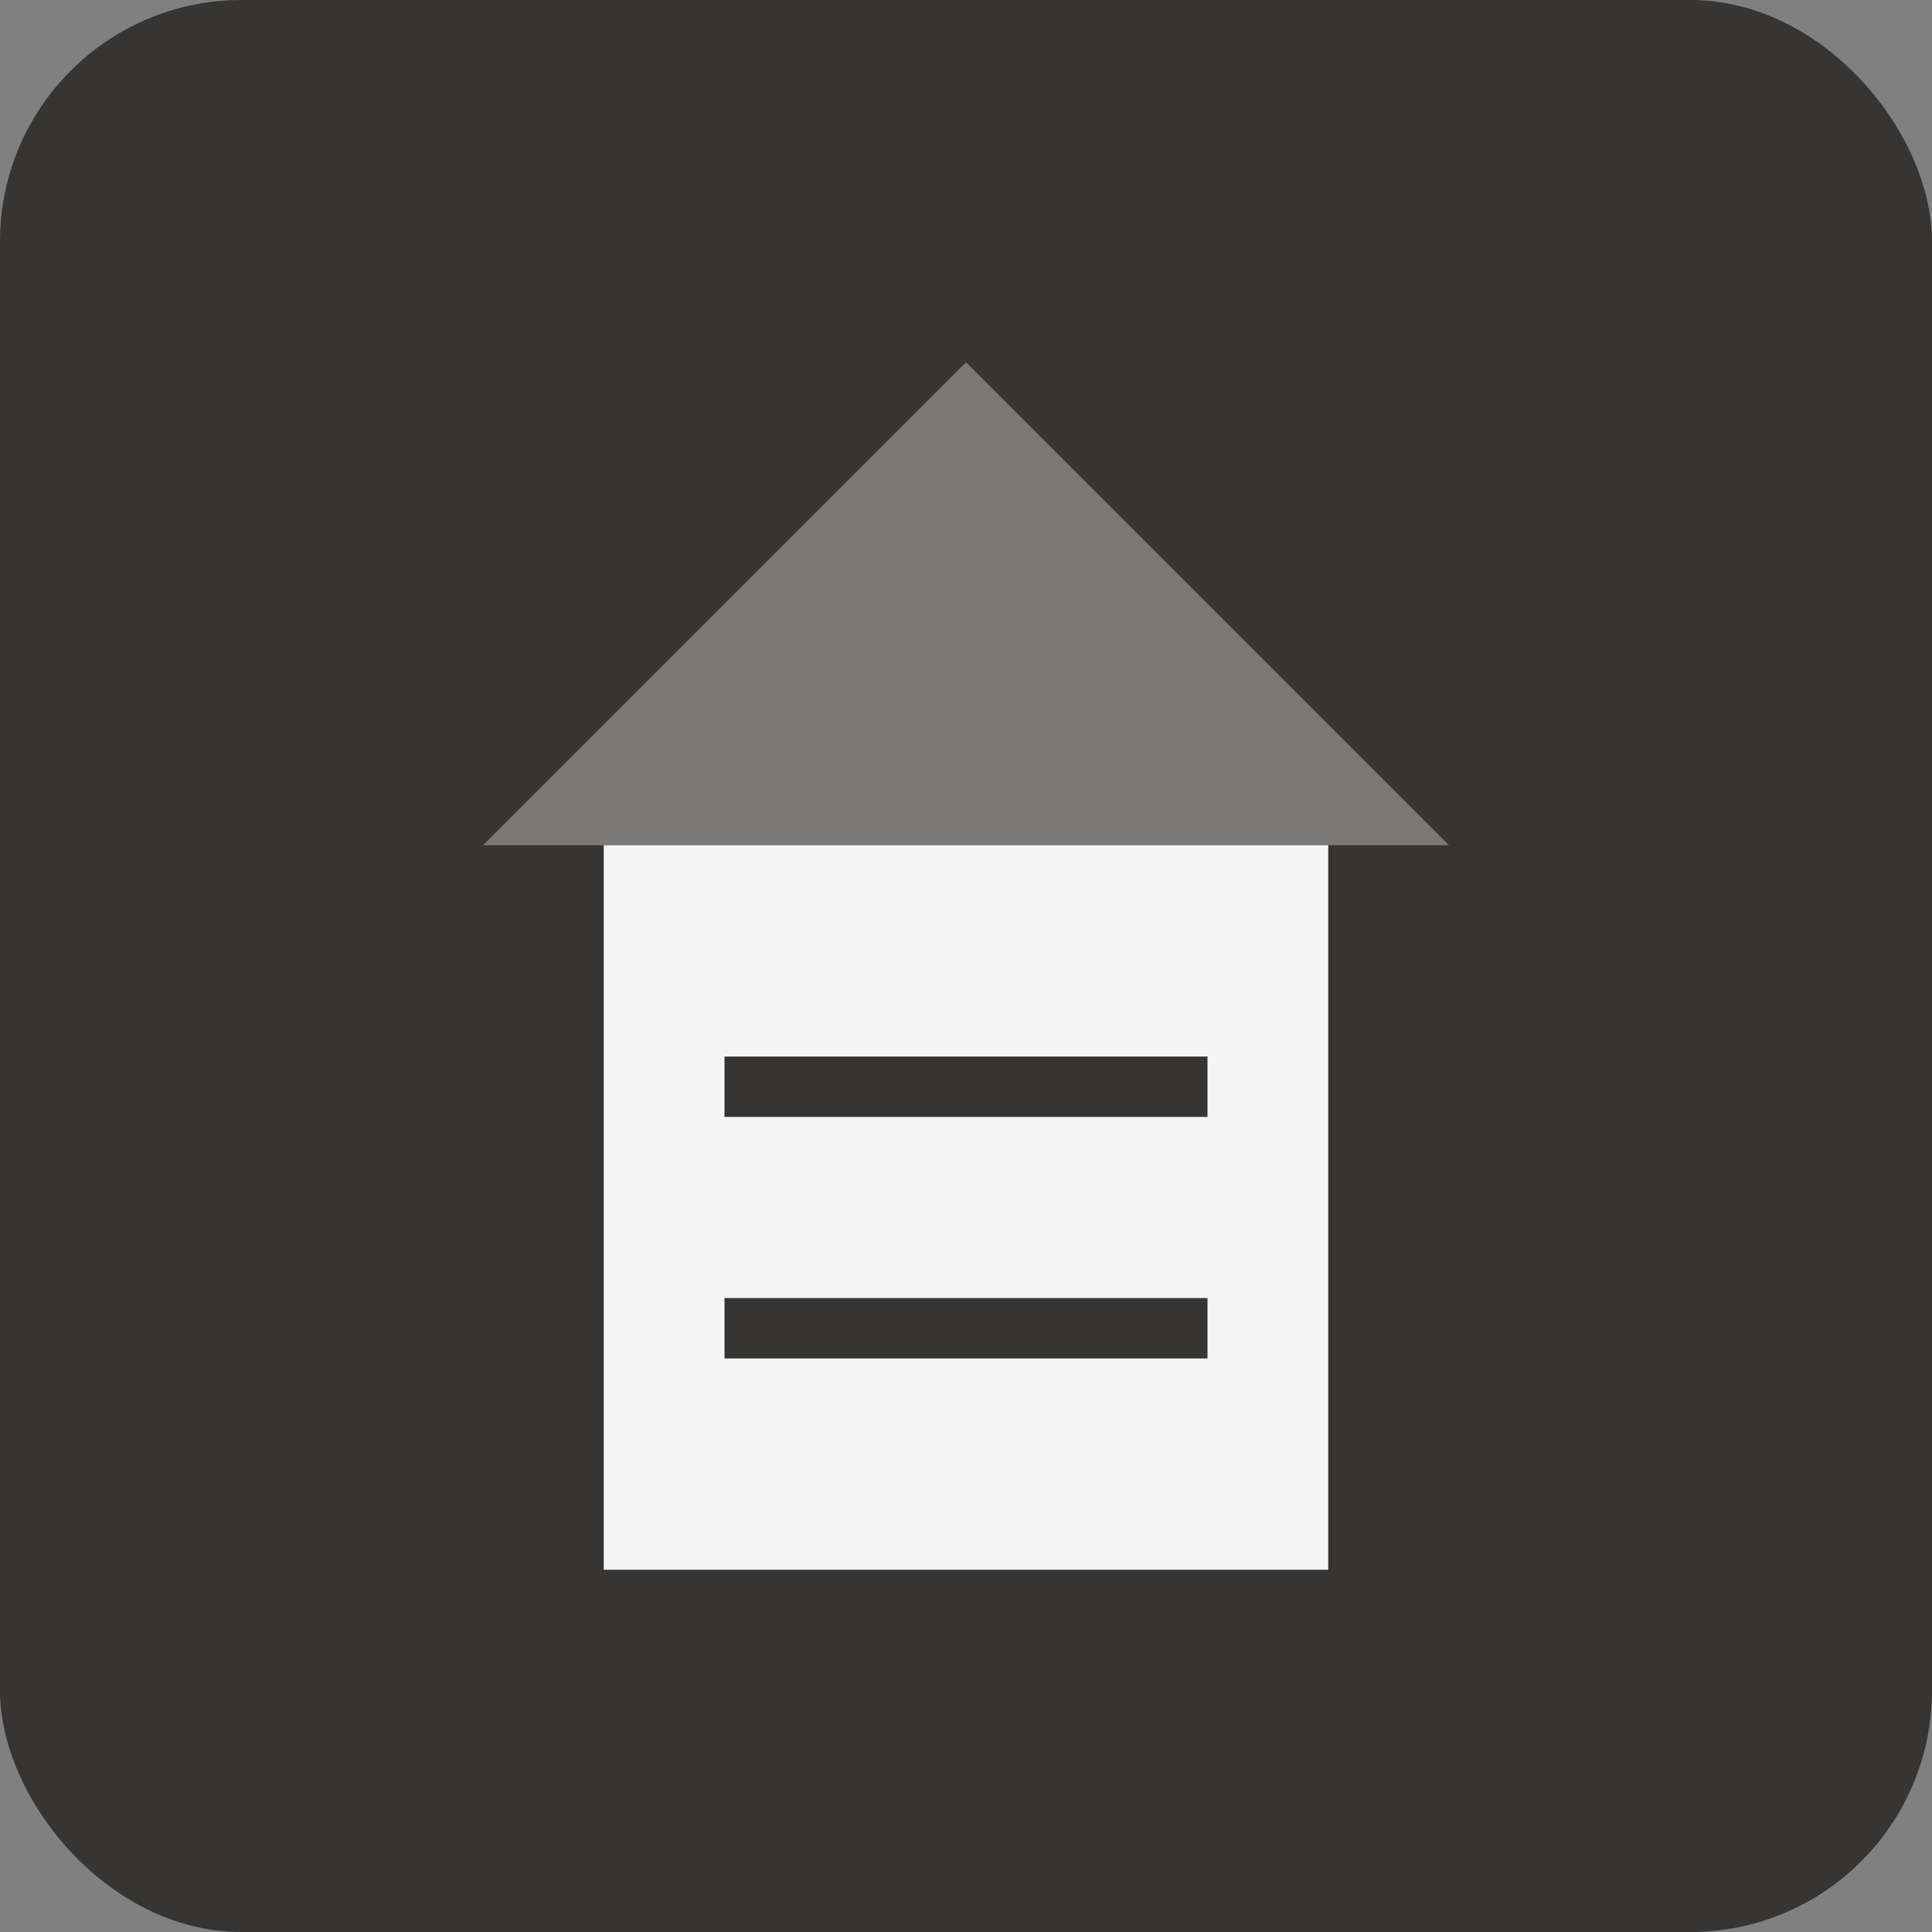 <svg xmlns="http://www.w3.org/2000/svg" viewBox="0 0 32 32" width="32" height="32">
  <rect x="0" y="0" width="32" height="32" fill="#808080" stroke="none"/>
  <!-- Roof Icon -->
  <rect width="32" height="32" rx="4" fill="#363534"/>
  <path d="M16,6 L8,14 L24,14 Z" fill="#7a7978"/>
  <rect x="10" y="14" width="12" height="12" fill="#f5f5f5"/>
  <!-- Decorative Roof Line -->
  <line x1="12" y1="18" x2="20" y2="18" stroke="#363534" stroke-width="1"/>
  <line x1="12" y1="22" x2="20" y2="22" stroke="#363534" stroke-width="1"/>
</svg>